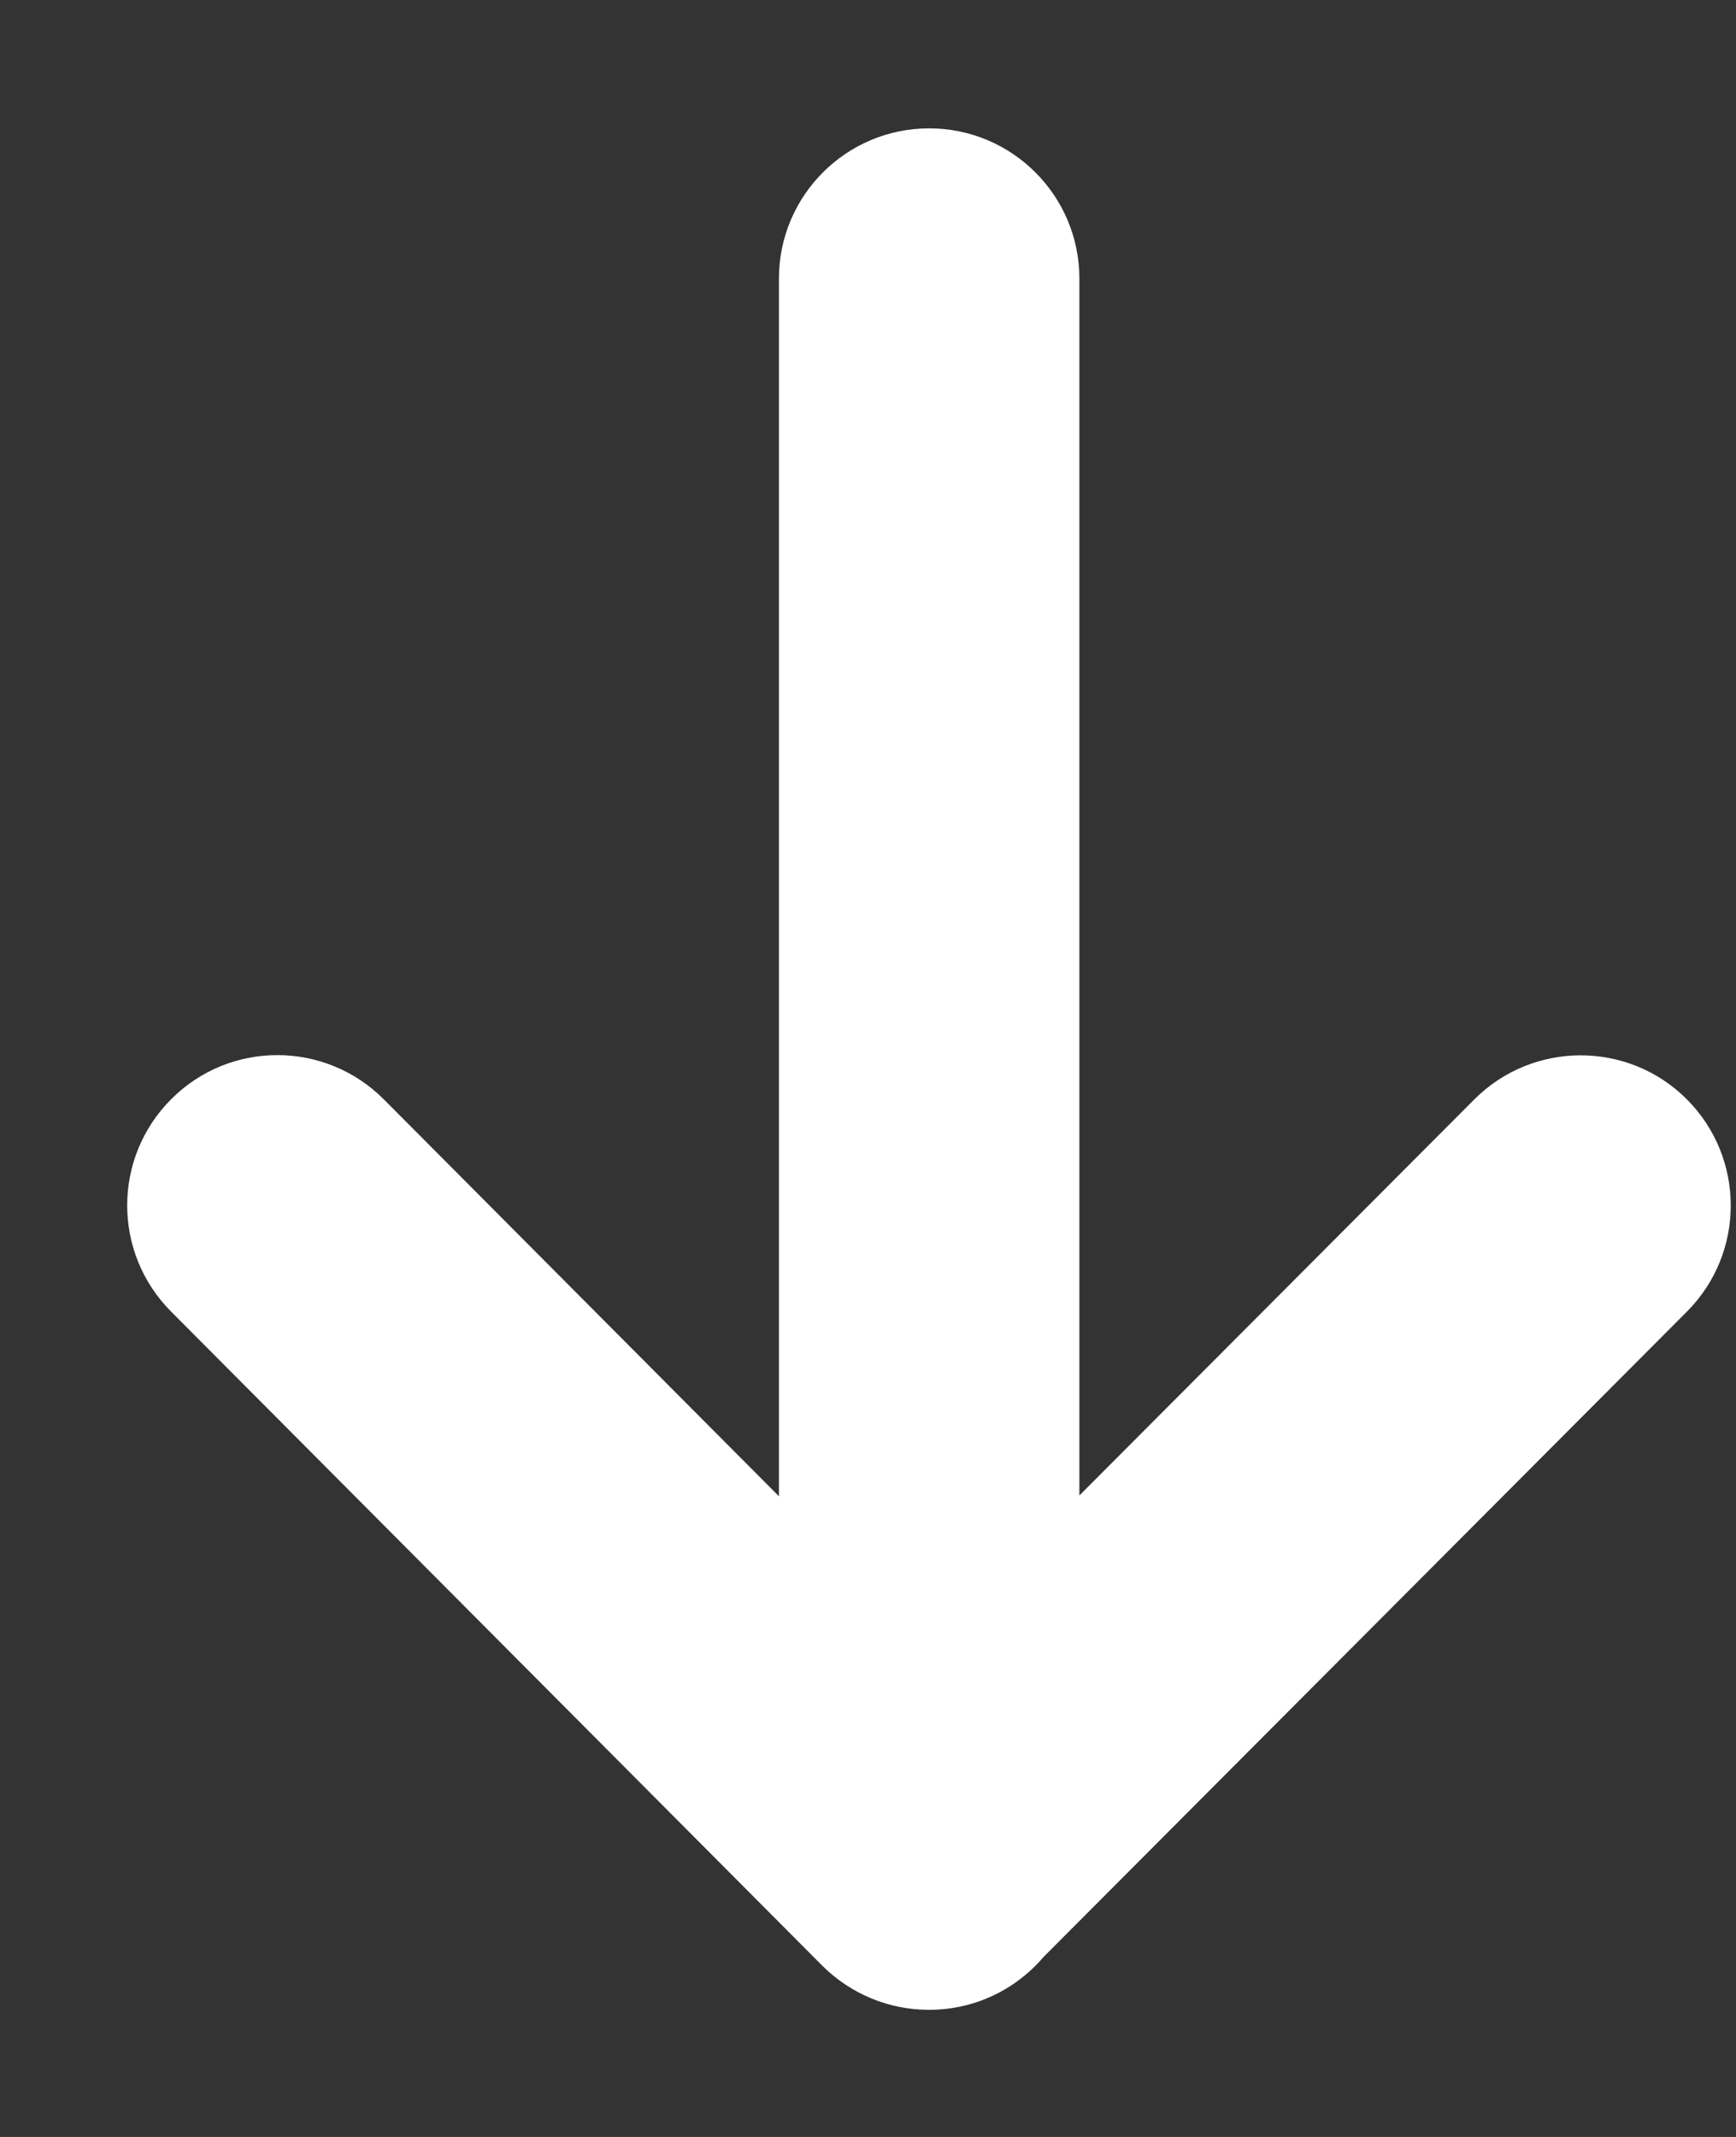 <svg width="13" height="16" viewBox="0 0 13 16" fill="none" xmlns="http://www.w3.org/2000/svg">
	<rect x="0" y="0" width="13" height="16" fill="#333333" stroke="none"/>
	<path fill-rule="evenodd" clip-rule="evenodd" d="M6.958 0.961C7.579 0.961 8.083 1.465 8.083 2.086L8.083 11.197L11.04 8.232C11.478 7.793 12.191 7.791 12.63 8.229C13.07 8.668 13.071 9.38 12.633 9.82L7.812 14.655C7.606 14.896 7.3 15.048 6.958 15.048C6.956 15.048 6.954 15.048 6.954 15.048C6.655 15.048 6.368 14.928 6.157 14.717L1.281 9.82C0.842 9.379 0.843 8.667 1.284 8.228C1.723 7.789 2.436 7.791 2.875 8.232L5.833 11.203L5.833 2.086C5.833 1.465 6.337 0.961 6.958 0.961Z" fill="white"/>
</svg>
